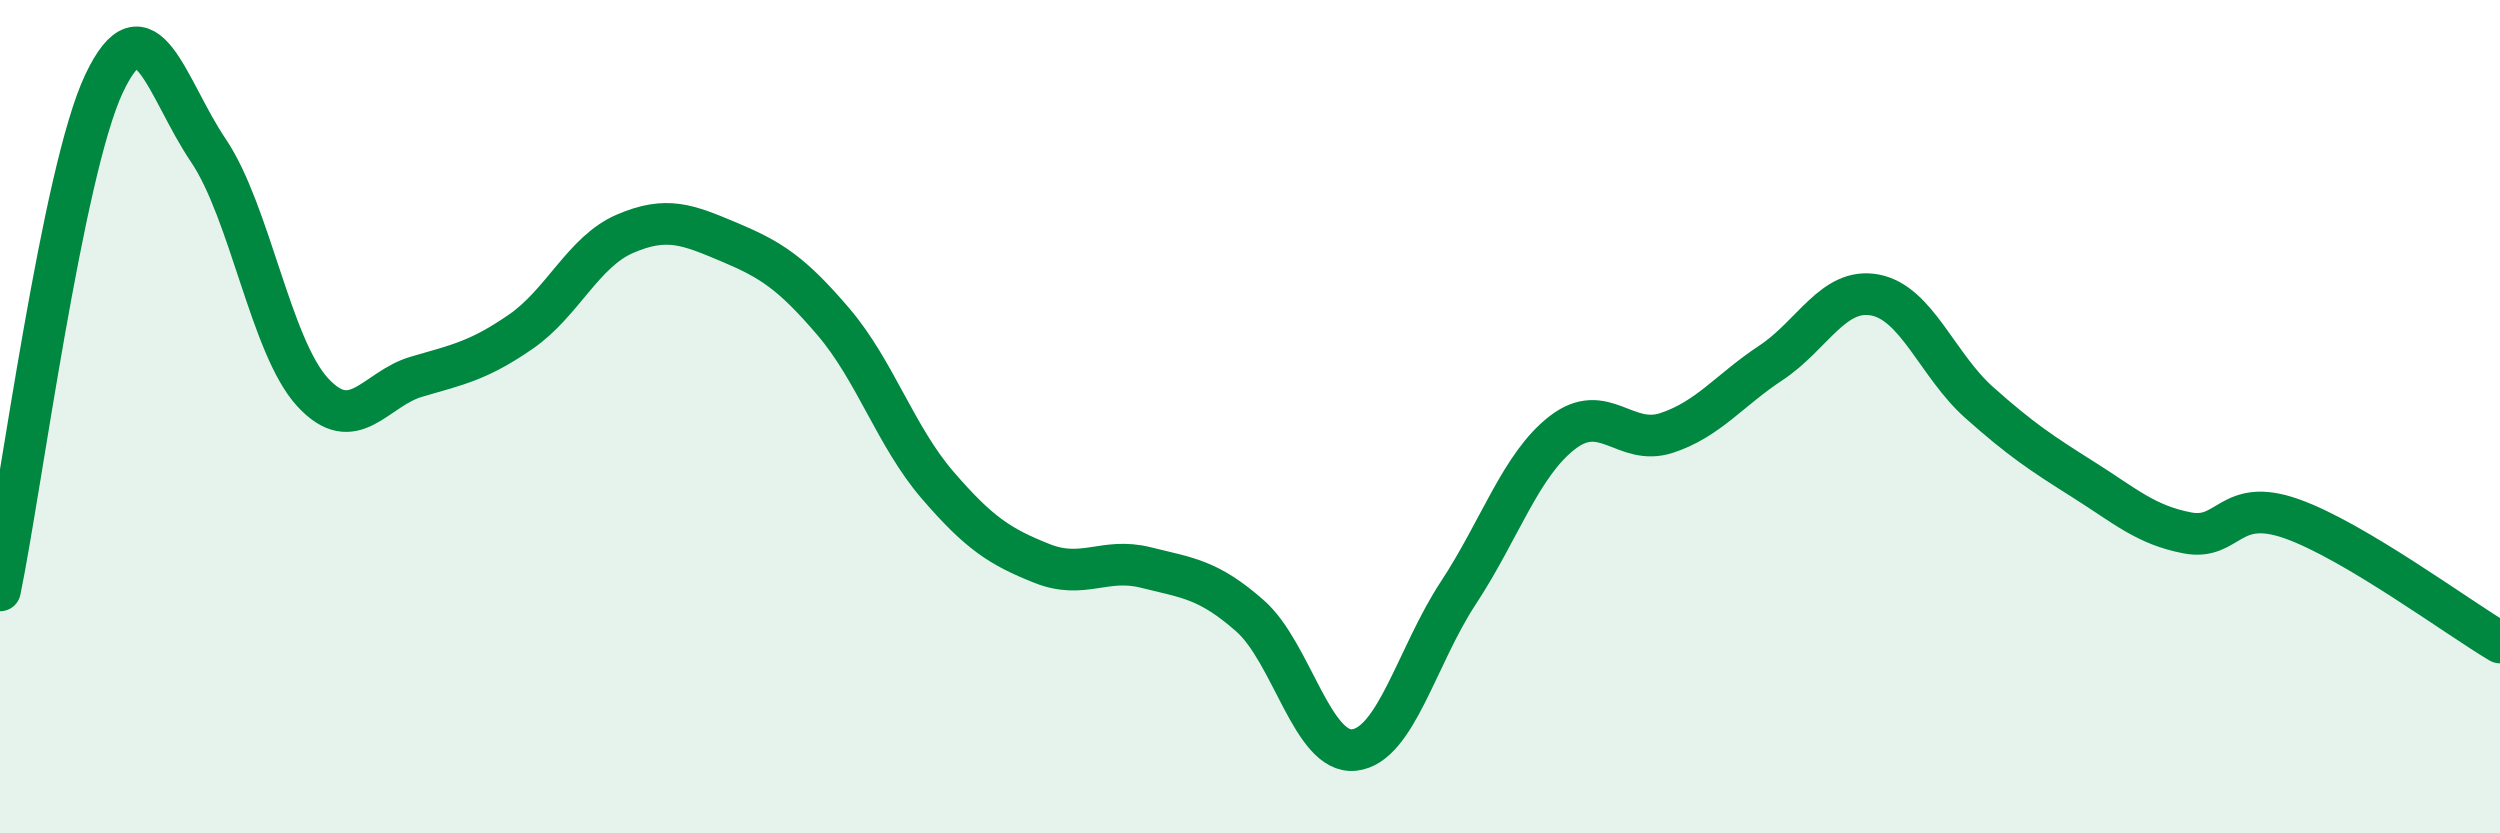 
    <svg width="60" height="20" viewBox="0 0 60 20" xmlns="http://www.w3.org/2000/svg">
      <path
        d="M 0,14.17 C 0.5,11.74 1.5,4.11 2.5,2 C 3.5,-0.11 4,2.13 5,3.61 C 6,5.09 6.5,8.32 7.5,9.41 C 8.5,10.5 9,9.33 10,9.04 C 11,8.75 11.5,8.65 12.5,7.96 C 13.5,7.27 14,6.04 15,5.61 C 16,5.18 16.5,5.39 17.5,5.81 C 18.5,6.23 19,6.55 20,7.72 C 21,8.89 21.5,10.48 22.5,11.64 C 23.5,12.8 24,13.12 25,13.52 C 26,13.92 26.5,13.37 27.5,13.62 C 28.5,13.87 29,13.9 30,14.78 C 31,15.66 31.5,18.11 32.5,18 C 33.5,17.89 34,15.75 35,14.23 C 36,12.71 36.5,11.15 37.5,10.38 C 38.5,9.61 39,10.72 40,10.39 C 41,10.06 41.5,9.37 42.5,8.71 C 43.5,8.05 44,6.89 45,7.08 C 46,7.27 46.5,8.77 47.5,9.66 C 48.5,10.55 49,10.88 50,11.51 C 51,12.14 51.5,12.6 52.5,12.79 C 53.5,12.98 53.5,11.92 55,12.45 C 56.5,12.98 59,14.83 60,15.42L60 20L0 20Z"
        fill="#008740"
        opacity="0.1"
        stroke-linecap="round"
        stroke-linejoin="round"
      />
      <path
        d="M 0,14.17 C 0.5,11.74 1.5,4.11 2.5,2 C 3.5,-0.11 4,2.13 5,3.61 C 6,5.09 6.5,8.32 7.5,9.41 C 8.5,10.5 9,9.33 10,9.04 C 11,8.75 11.5,8.65 12.5,7.96 C 13.5,7.27 14,6.04 15,5.61 C 16,5.18 16.5,5.39 17.5,5.81 C 18.5,6.23 19,6.55 20,7.72 C 21,8.89 21.5,10.48 22.5,11.64 C 23.5,12.8 24,13.12 25,13.52 C 26,13.92 26.5,13.37 27.5,13.62 C 28.5,13.87 29,13.9 30,14.78 C 31,15.66 31.5,18.11 32.5,18 C 33.5,17.89 34,15.75 35,14.23 C 36,12.71 36.5,11.15 37.5,10.38 C 38.5,9.61 39,10.72 40,10.39 C 41,10.06 41.5,9.37 42.5,8.71 C 43.5,8.05 44,6.89 45,7.08 C 46,7.27 46.5,8.77 47.5,9.66 C 48.5,10.55 49,10.88 50,11.51 C 51,12.14 51.5,12.6 52.5,12.79 C 53.5,12.98 53.5,11.92 55,12.45 C 56.5,12.98 59,14.83 60,15.42"
        stroke="#008740"
        stroke-width="1"
        fill="none"
        stroke-linecap="round"
        stroke-linejoin="round"
      />
    </svg>
  
